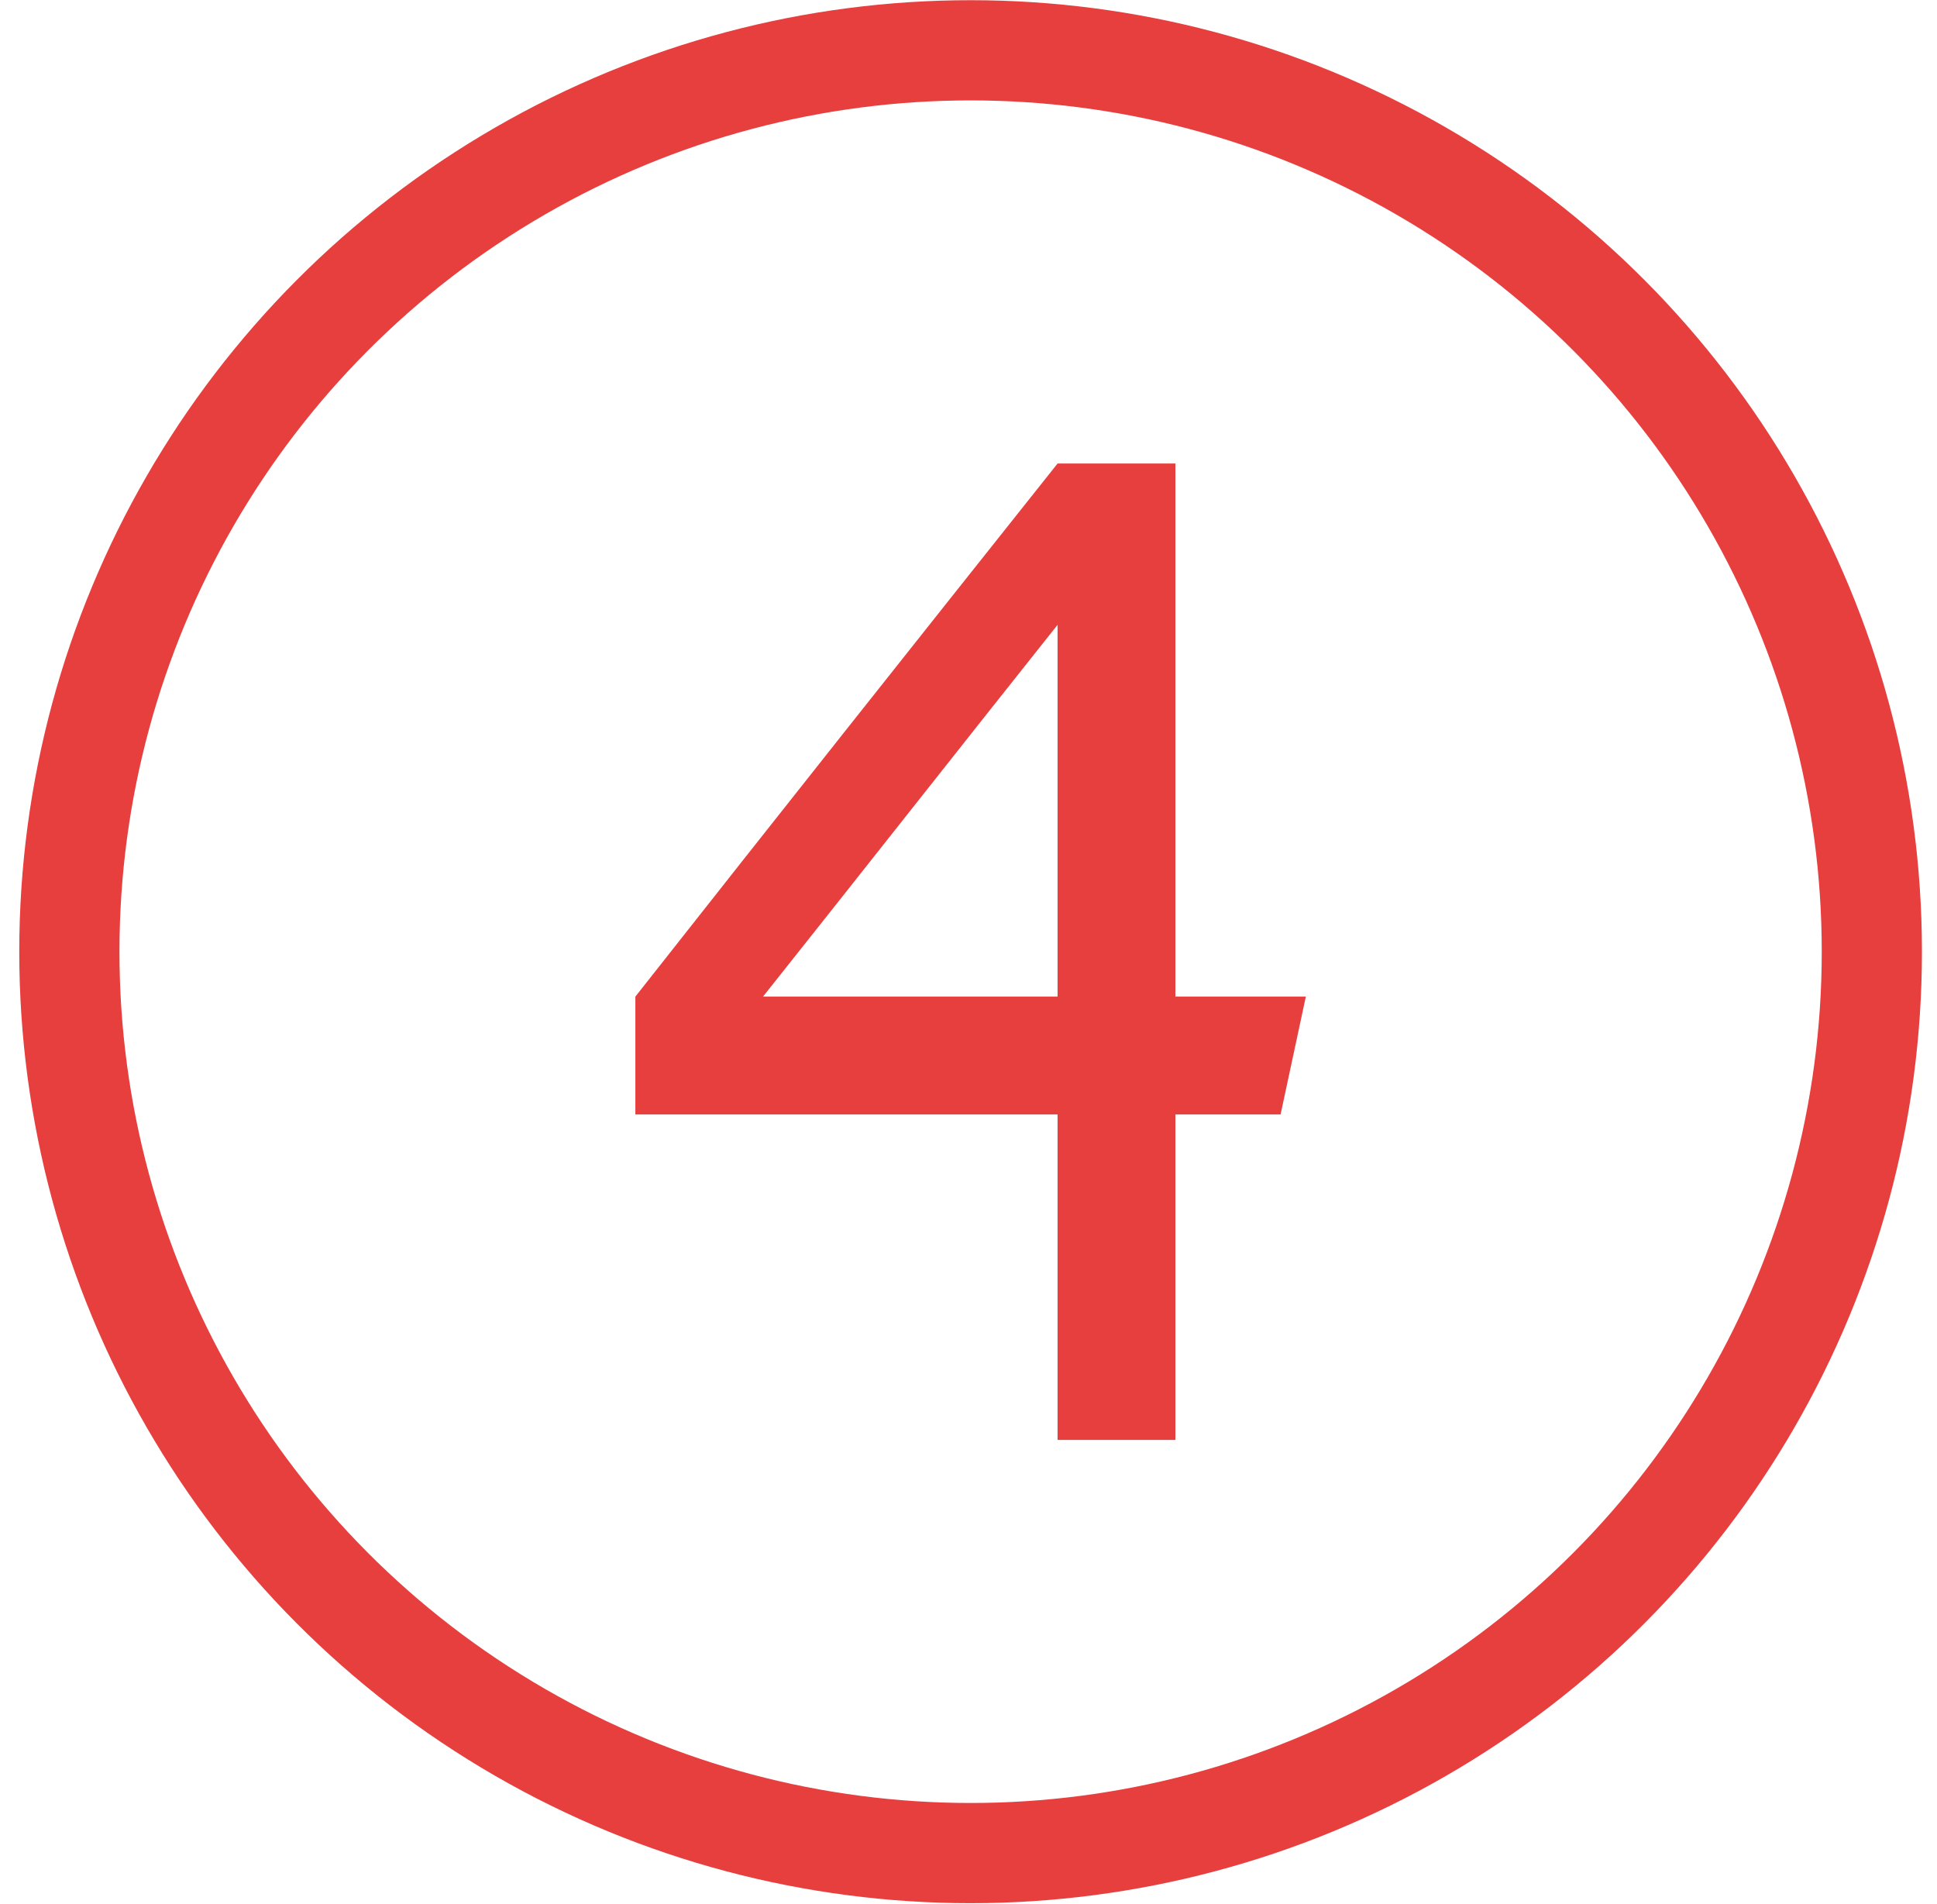 <svg xmlns="http://www.w3.org/2000/svg" width="58" height="57" viewBox="0 0 58 57" fill="none"><circle cx="29.063" cy="28.492" r="26.986" stroke="#E73E3E" stroke-width="3"></circle><path d="M35.195 29.837H39.101C38.849 31.012 38.597 32.188 38.345 33.364H35.195V43.108H31.667V33.364H19.025V29.837C23.225 24.503 27.425 19.21 31.667 13.877H35.195V29.837ZM31.667 29.837V18.706C28.727 22.402 25.787 26.14 22.847 29.837H31.667Z" fill="#E73E3E"></path></svg>